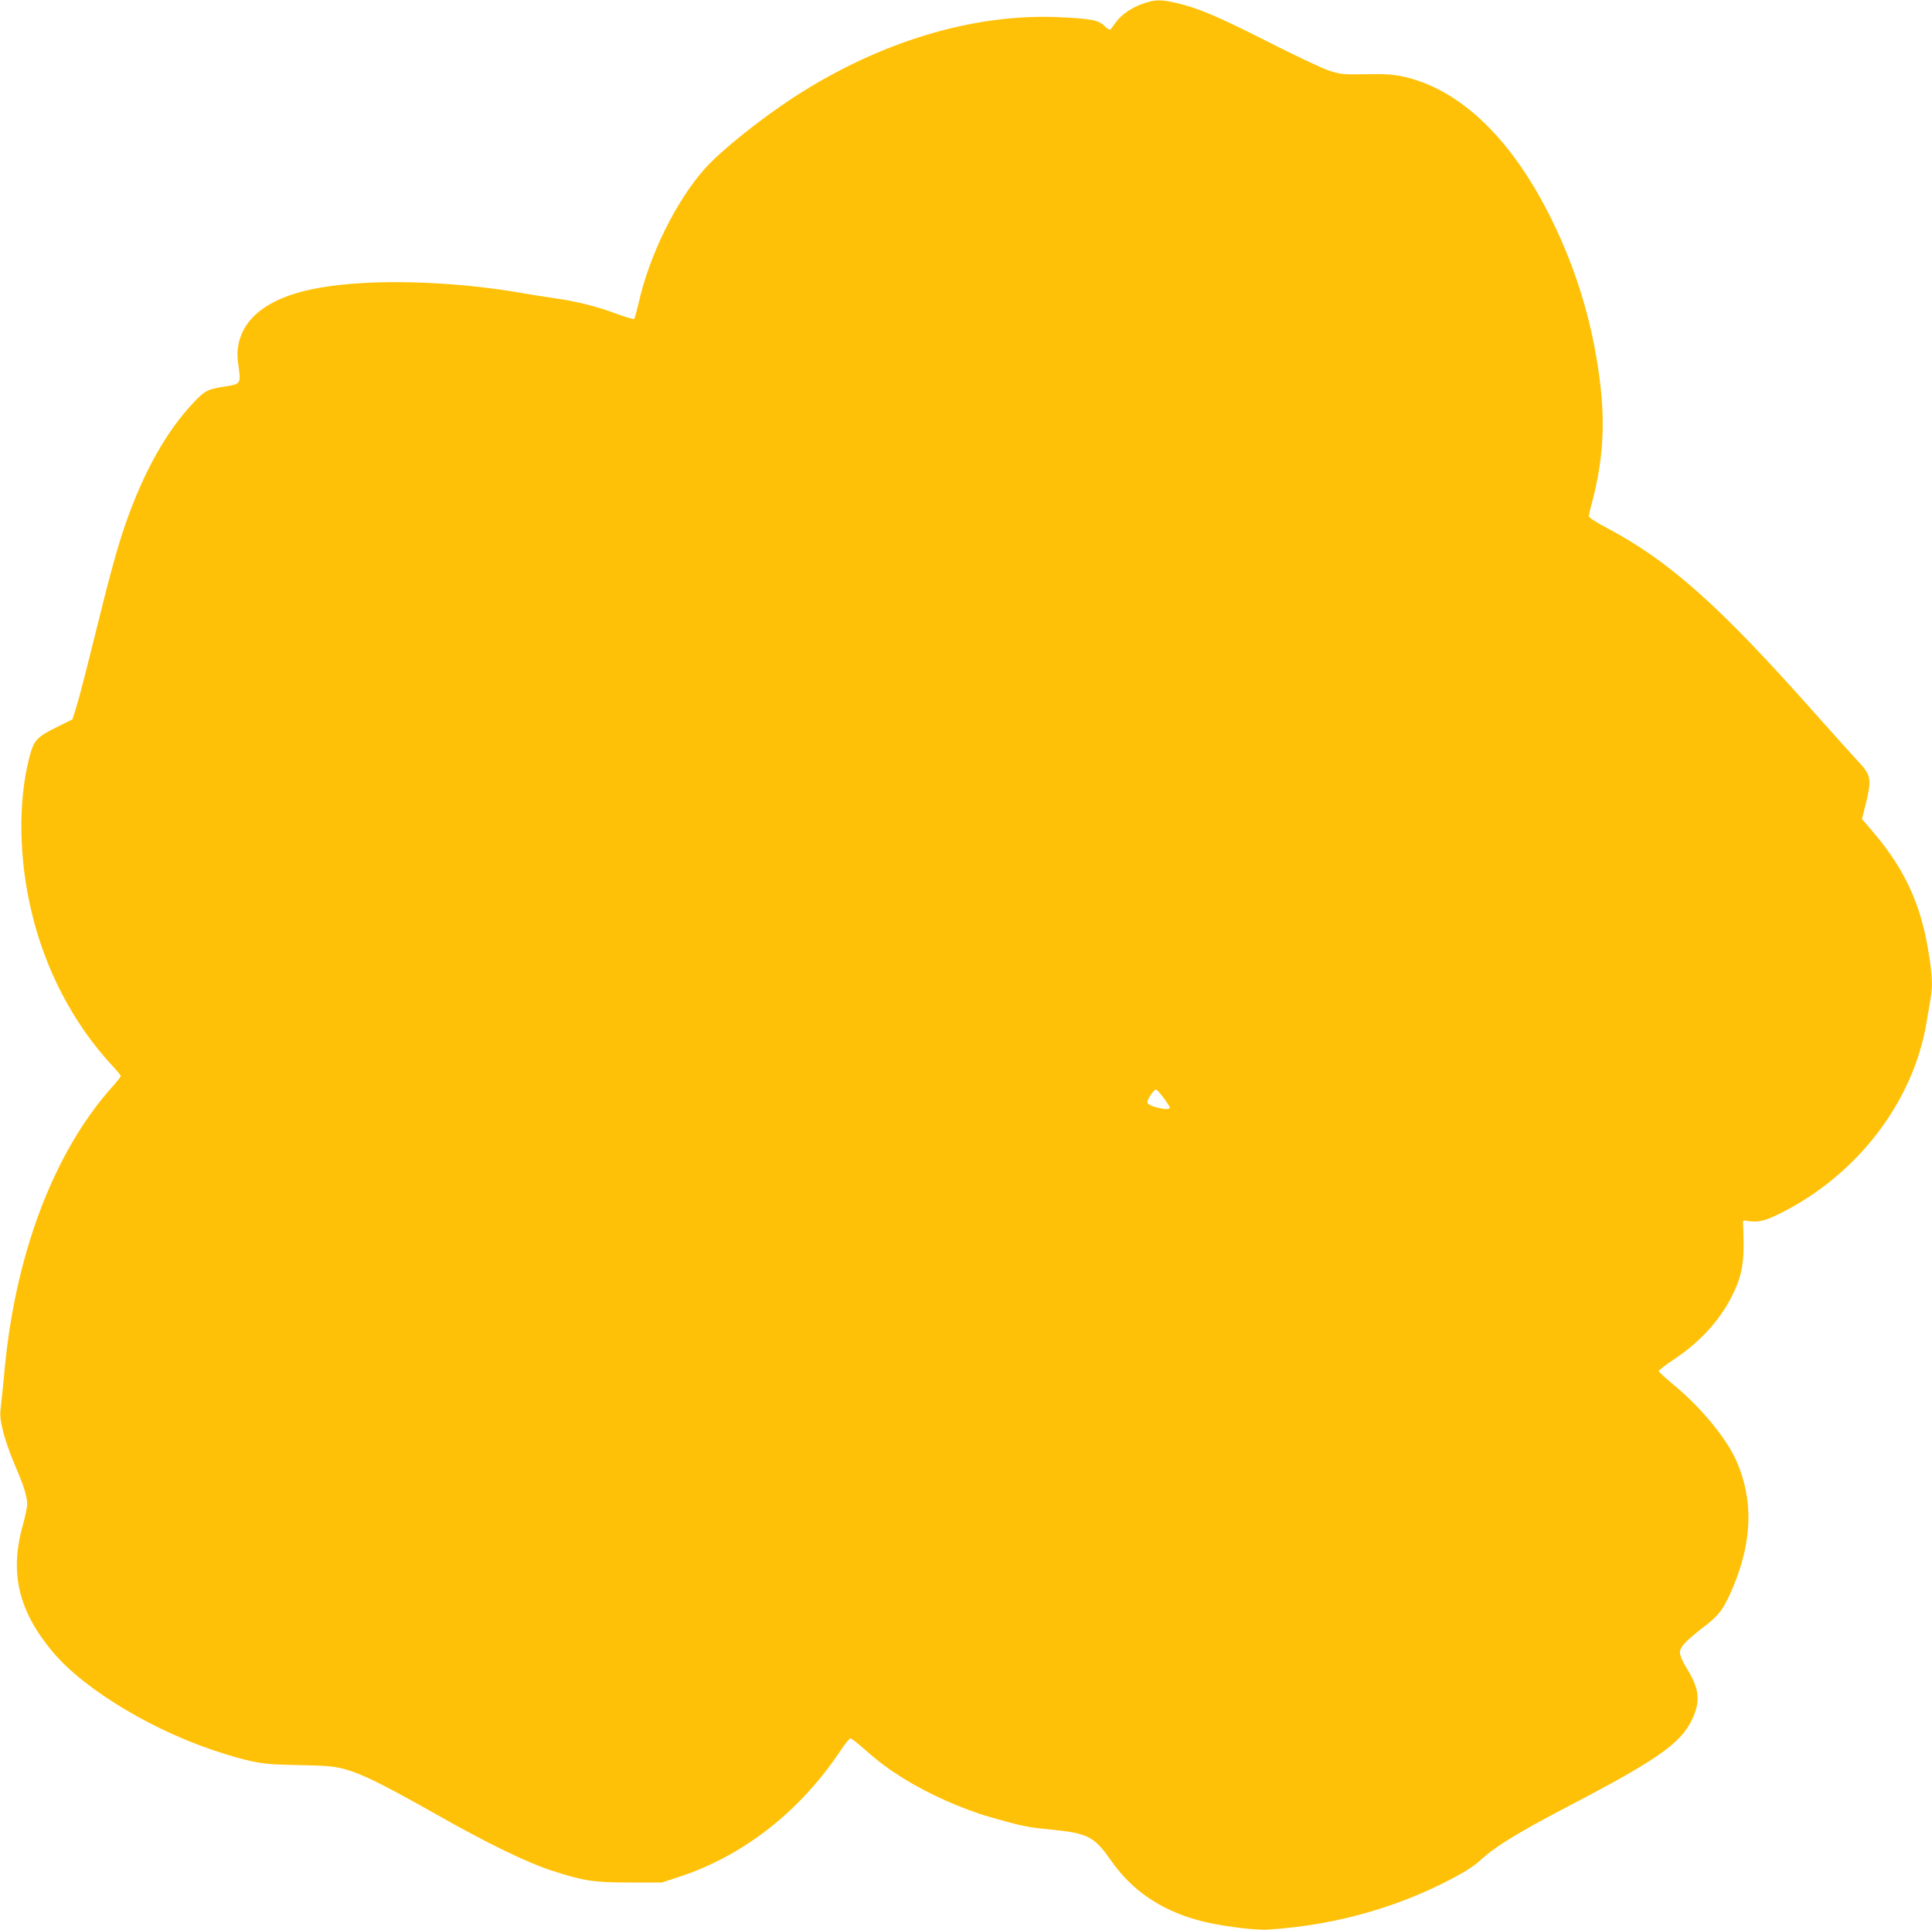 <?xml version="1.0" standalone="no"?>
<!DOCTYPE svg PUBLIC "-//W3C//DTD SVG 20010904//EN"
 "http://www.w3.org/TR/2001/REC-SVG-20010904/DTD/svg10.dtd">
<svg version="1.0" xmlns="http://www.w3.org/2000/svg"
 width="1280pt" height="1279pt" viewBox="0 0 1280 1279"
 preserveAspectRatio="xMidYMid meet">
<g transform="translate(0,1279) scale(0.1,-0.1)"
fill="#ffc107" stroke="none">
<path d="M7573 12766 c-75 -26 -140 -70 -179 -122 -15 -22 -32 -43 -36 -48 -5
-6 -22 3 -42 23 -39 38 -86 47 -296 57 -569 27 -1197 -163 -1763 -532 -226
-148 -480 -352 -586 -470 -193 -217 -370 -577 -441 -896 -12 -51 -24 -96 -29
-101 -4 -4 -54 11 -112 32 -132 50 -273 85 -417 105 -63 9 -164 25 -225 36
-458 79 -985 93 -1324 34 -322 -55 -508 -186 -544 -381 -8 -43 -8 -80 2 -146
15 -106 11 -112 -77 -126 -130 -20 -144 -27 -220 -107 -181 -190 -334 -464
-454 -810 -54 -156 -105 -343 -209 -766 -50 -202 -102 -403 -116 -446 l-25
-79 -103 -51 c-135 -67 -153 -87 -183 -203 -74 -285 -70 -663 13 -1014 91
-389 277 -746 534 -1024 33 -35 59 -67 59 -72 0 -4 -25 -37 -56 -71 -394 -440
-652 -1132 -718 -1923 -4 -38 -11 -113 -17 -165 -11 -87 -10 -105 10 -190 12
-52 47 -153 78 -225 61 -142 83 -211 83 -265 0 -19 -14 -84 -31 -145 -86 -312
-25 -564 202 -834 215 -256 693 -539 1141 -675 197 -60 257 -69 453 -72 99 -2
205 -5 237 -9 147 -15 276 -74 718 -324 325 -184 583 -310 746 -364 220 -72
285 -82 529 -82 l210 0 116 38 c424 139 799 433 1067 835 30 45 60 82 66 82 6
0 45 -29 85 -65 102 -90 161 -134 266 -200 165 -103 391 -204 580 -258 202
-58 247 -67 395 -81 245 -24 289 -46 396 -199 140 -201 322 -328 574 -400 128
-37 373 -70 473 -64 462 29 910 161 1292 379 39 23 88 57 110 78 97 91 254
187 585 360 583 304 744 416 819 572 58 121 51 203 -29 334 -32 51 -50 93 -50
112 0 38 38 78 161 173 103 79 130 118 192 264 127 304 134 578 21 834 -67
152 -237 357 -418 506 -53 43 -96 84 -96 89 0 6 43 40 97 75 169 113 294 246
379 405 64 121 87 215 86 356 -1 63 -2 126 -4 140 -2 20 1 24 17 21 80 -14
120 -6 227 47 511 253 884 739 972 1267 9 55 21 124 26 154 16 85 12 165 -15
324 -51 308 -157 537 -359 776 l-80 94 22 86 c44 177 40 203 -47 295 -32 34
-163 180 -293 326 -628 708 -963 1006 -1375 1223 -74 39 -117 68 -117 77 1 8
13 60 28 115 62 243 79 472 52 725 -42 392 -150 768 -326 1125 -264 538 -612
871 -995 950 -60 12 -121 16 -240 13 -154 -2 -163 -1 -245 26 -47 16 -229 102
-405 192 -333 168 -455 220 -600 254 -105 24 -142 24 -222 -4z m136 -7251 c22
-30 41 -59 41 -65 0 -25 -143 7 -148 33 -4 18 42 87 57 87 5 0 27 -25 50 -55z"/>
</g>
</svg>
